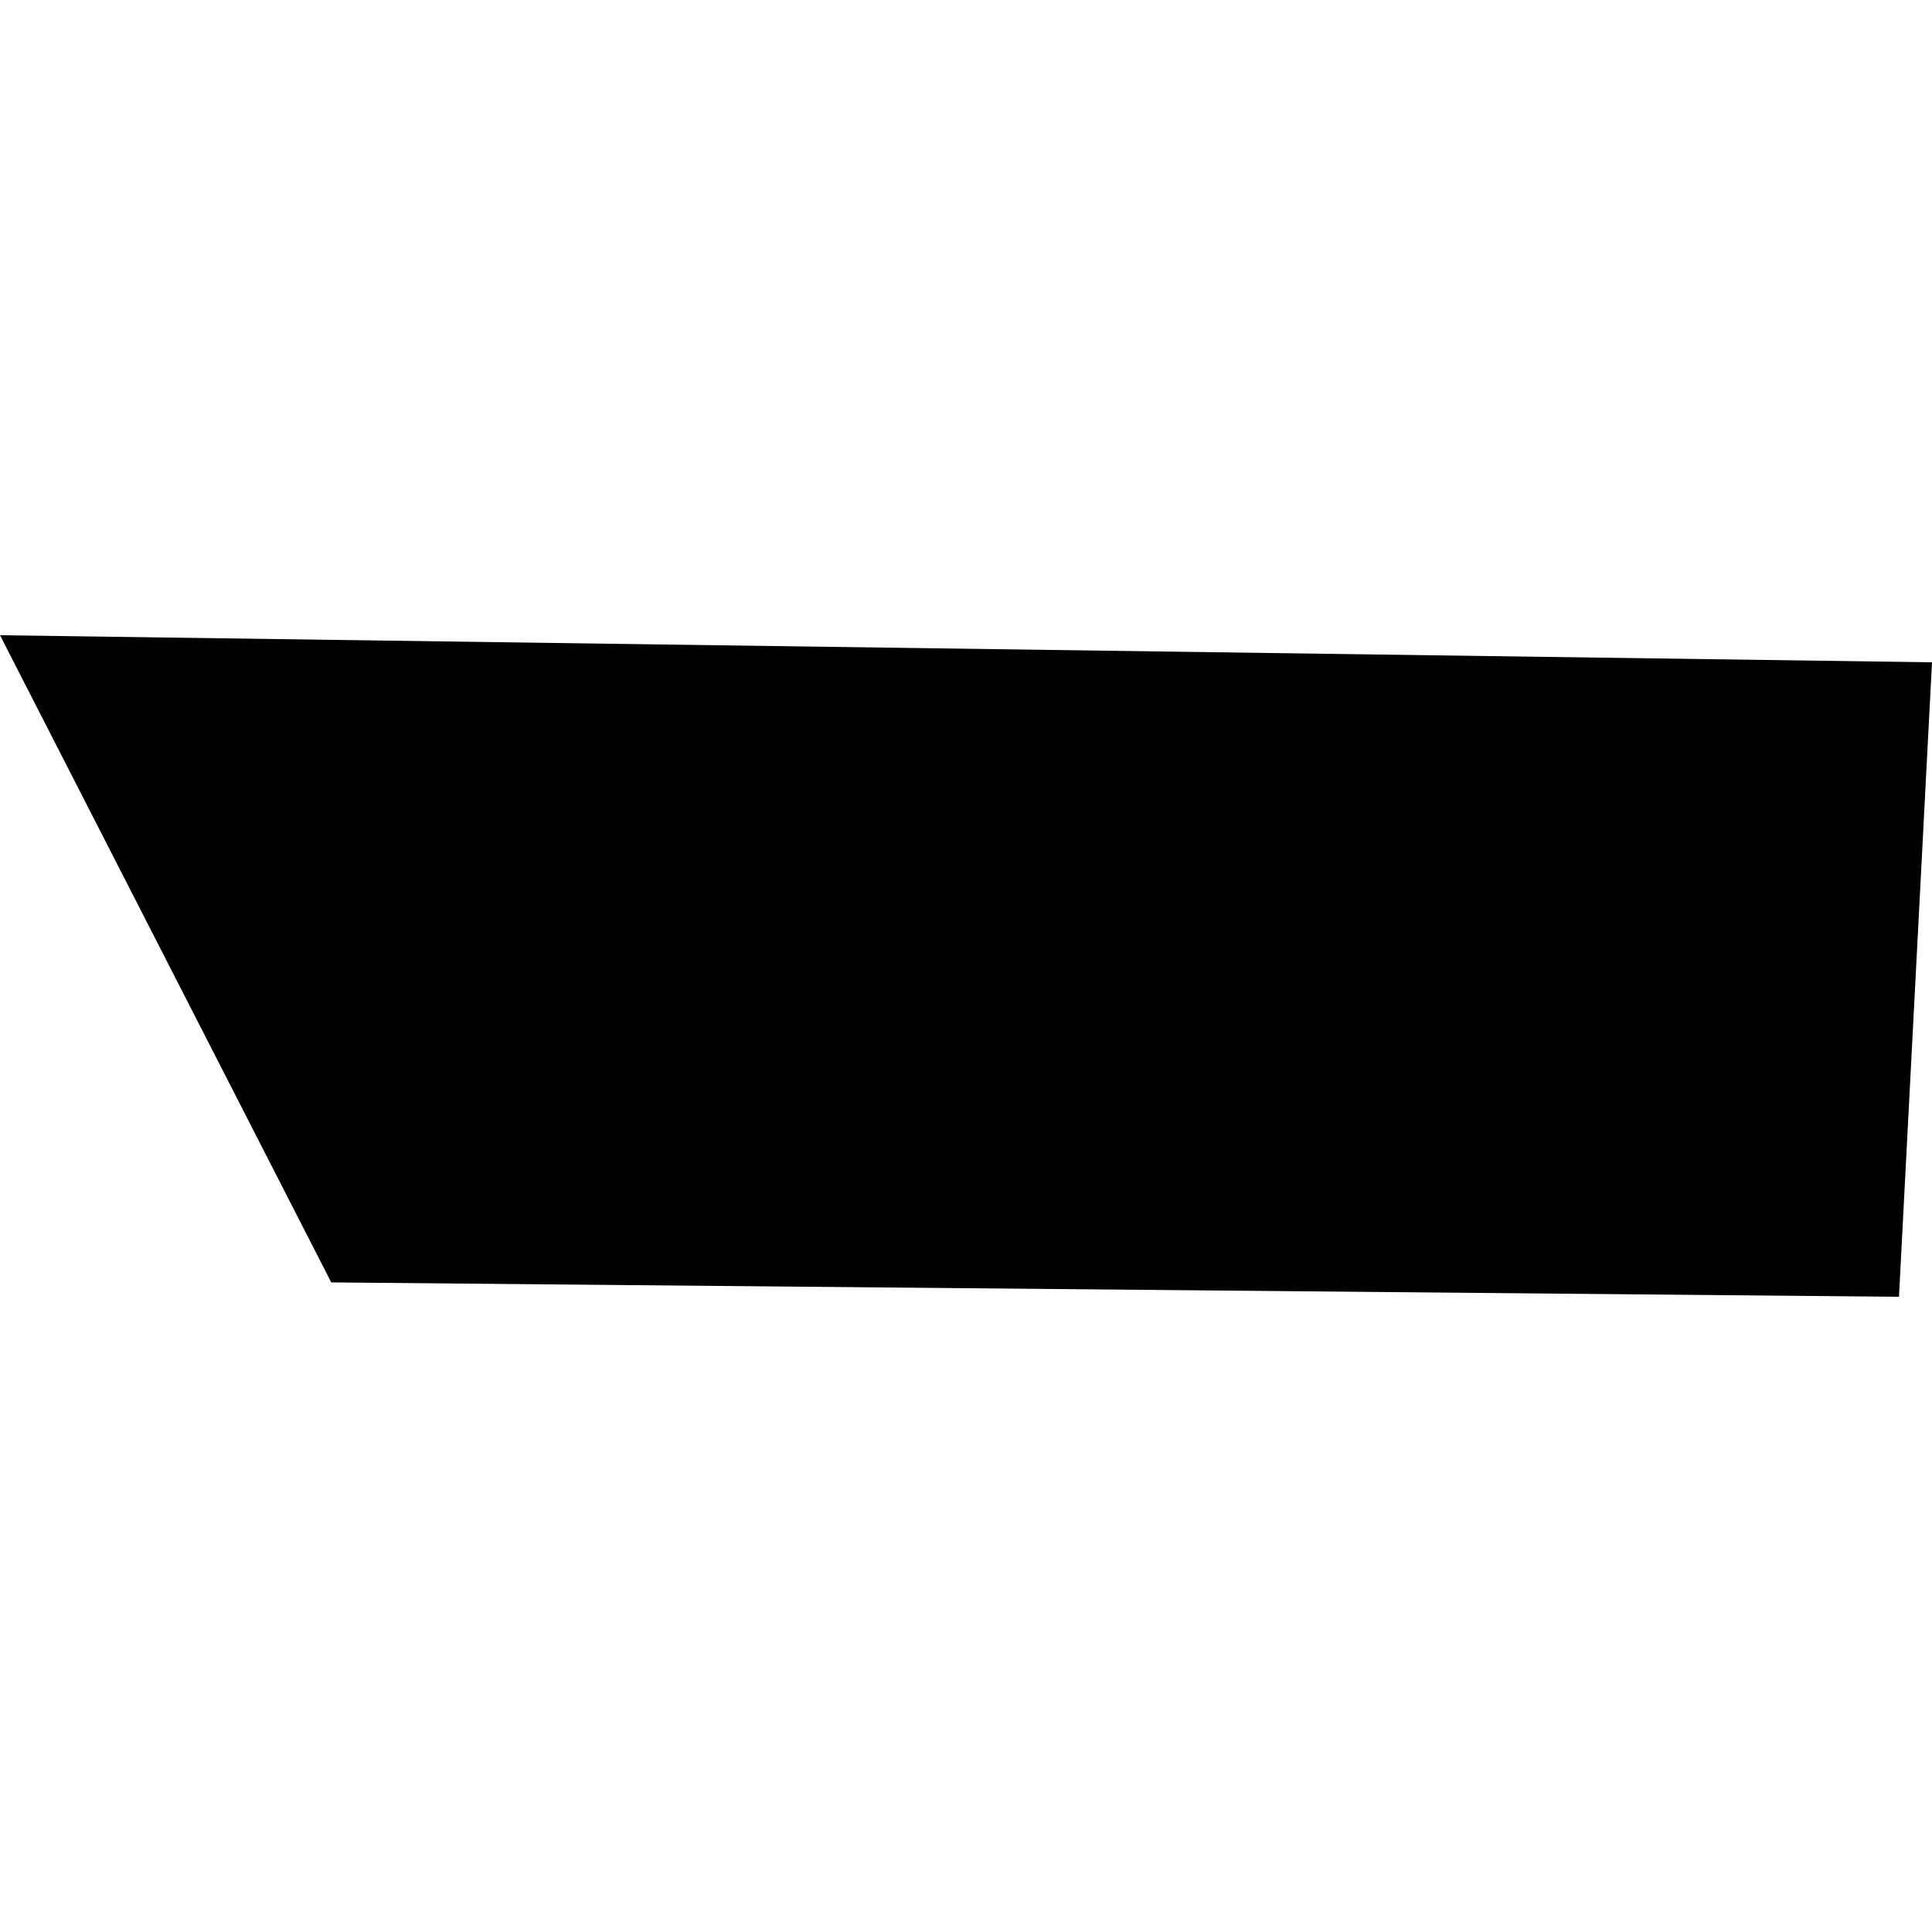 <?xml version="1.0" encoding="utf-8" standalone="no"?>
<!DOCTYPE svg PUBLIC "-//W3C//DTD SVG 1.1//EN"
  "http://www.w3.org/Graphics/SVG/1.1/DTD/svg11.dtd">
<!-- Created with matplotlib (https://matplotlib.org/) -->
<svg height="288pt" version="1.1" viewBox="0 0 288 288" width="288pt" xmlns="http://www.w3.org/2000/svg" xmlns:xlink="http://www.w3.org/1999/xlink">
 <defs>
  <style type="text/css">
*{stroke-linecap:butt;stroke-linejoin:round;}
  </style>
 </defs>
 <g id="figure_1">
  <g id="patch_1">
   <path d="M 0 288 
L 288 288 
L 288 0 
L 0 0 
z
" style="fill:none;opacity:0;"/>
  </g>
  <g id="axes_1">
   <g id="PatchCollection_1">
    <path clip-path="url(#p7ef447d4d0)" d="M 0 94.69 
L 288 98.729 
L 283.077 193.31 
L 49.378 191.165 
L 0 94.69 
"/>
   </g>
  </g>
 </g>
 <defs>
  <clipPath id="p7ef447d4d0">
   <rect height="98.62" width="288" x="0" y="94.69"/>
  </clipPath>
 </defs>
</svg>
